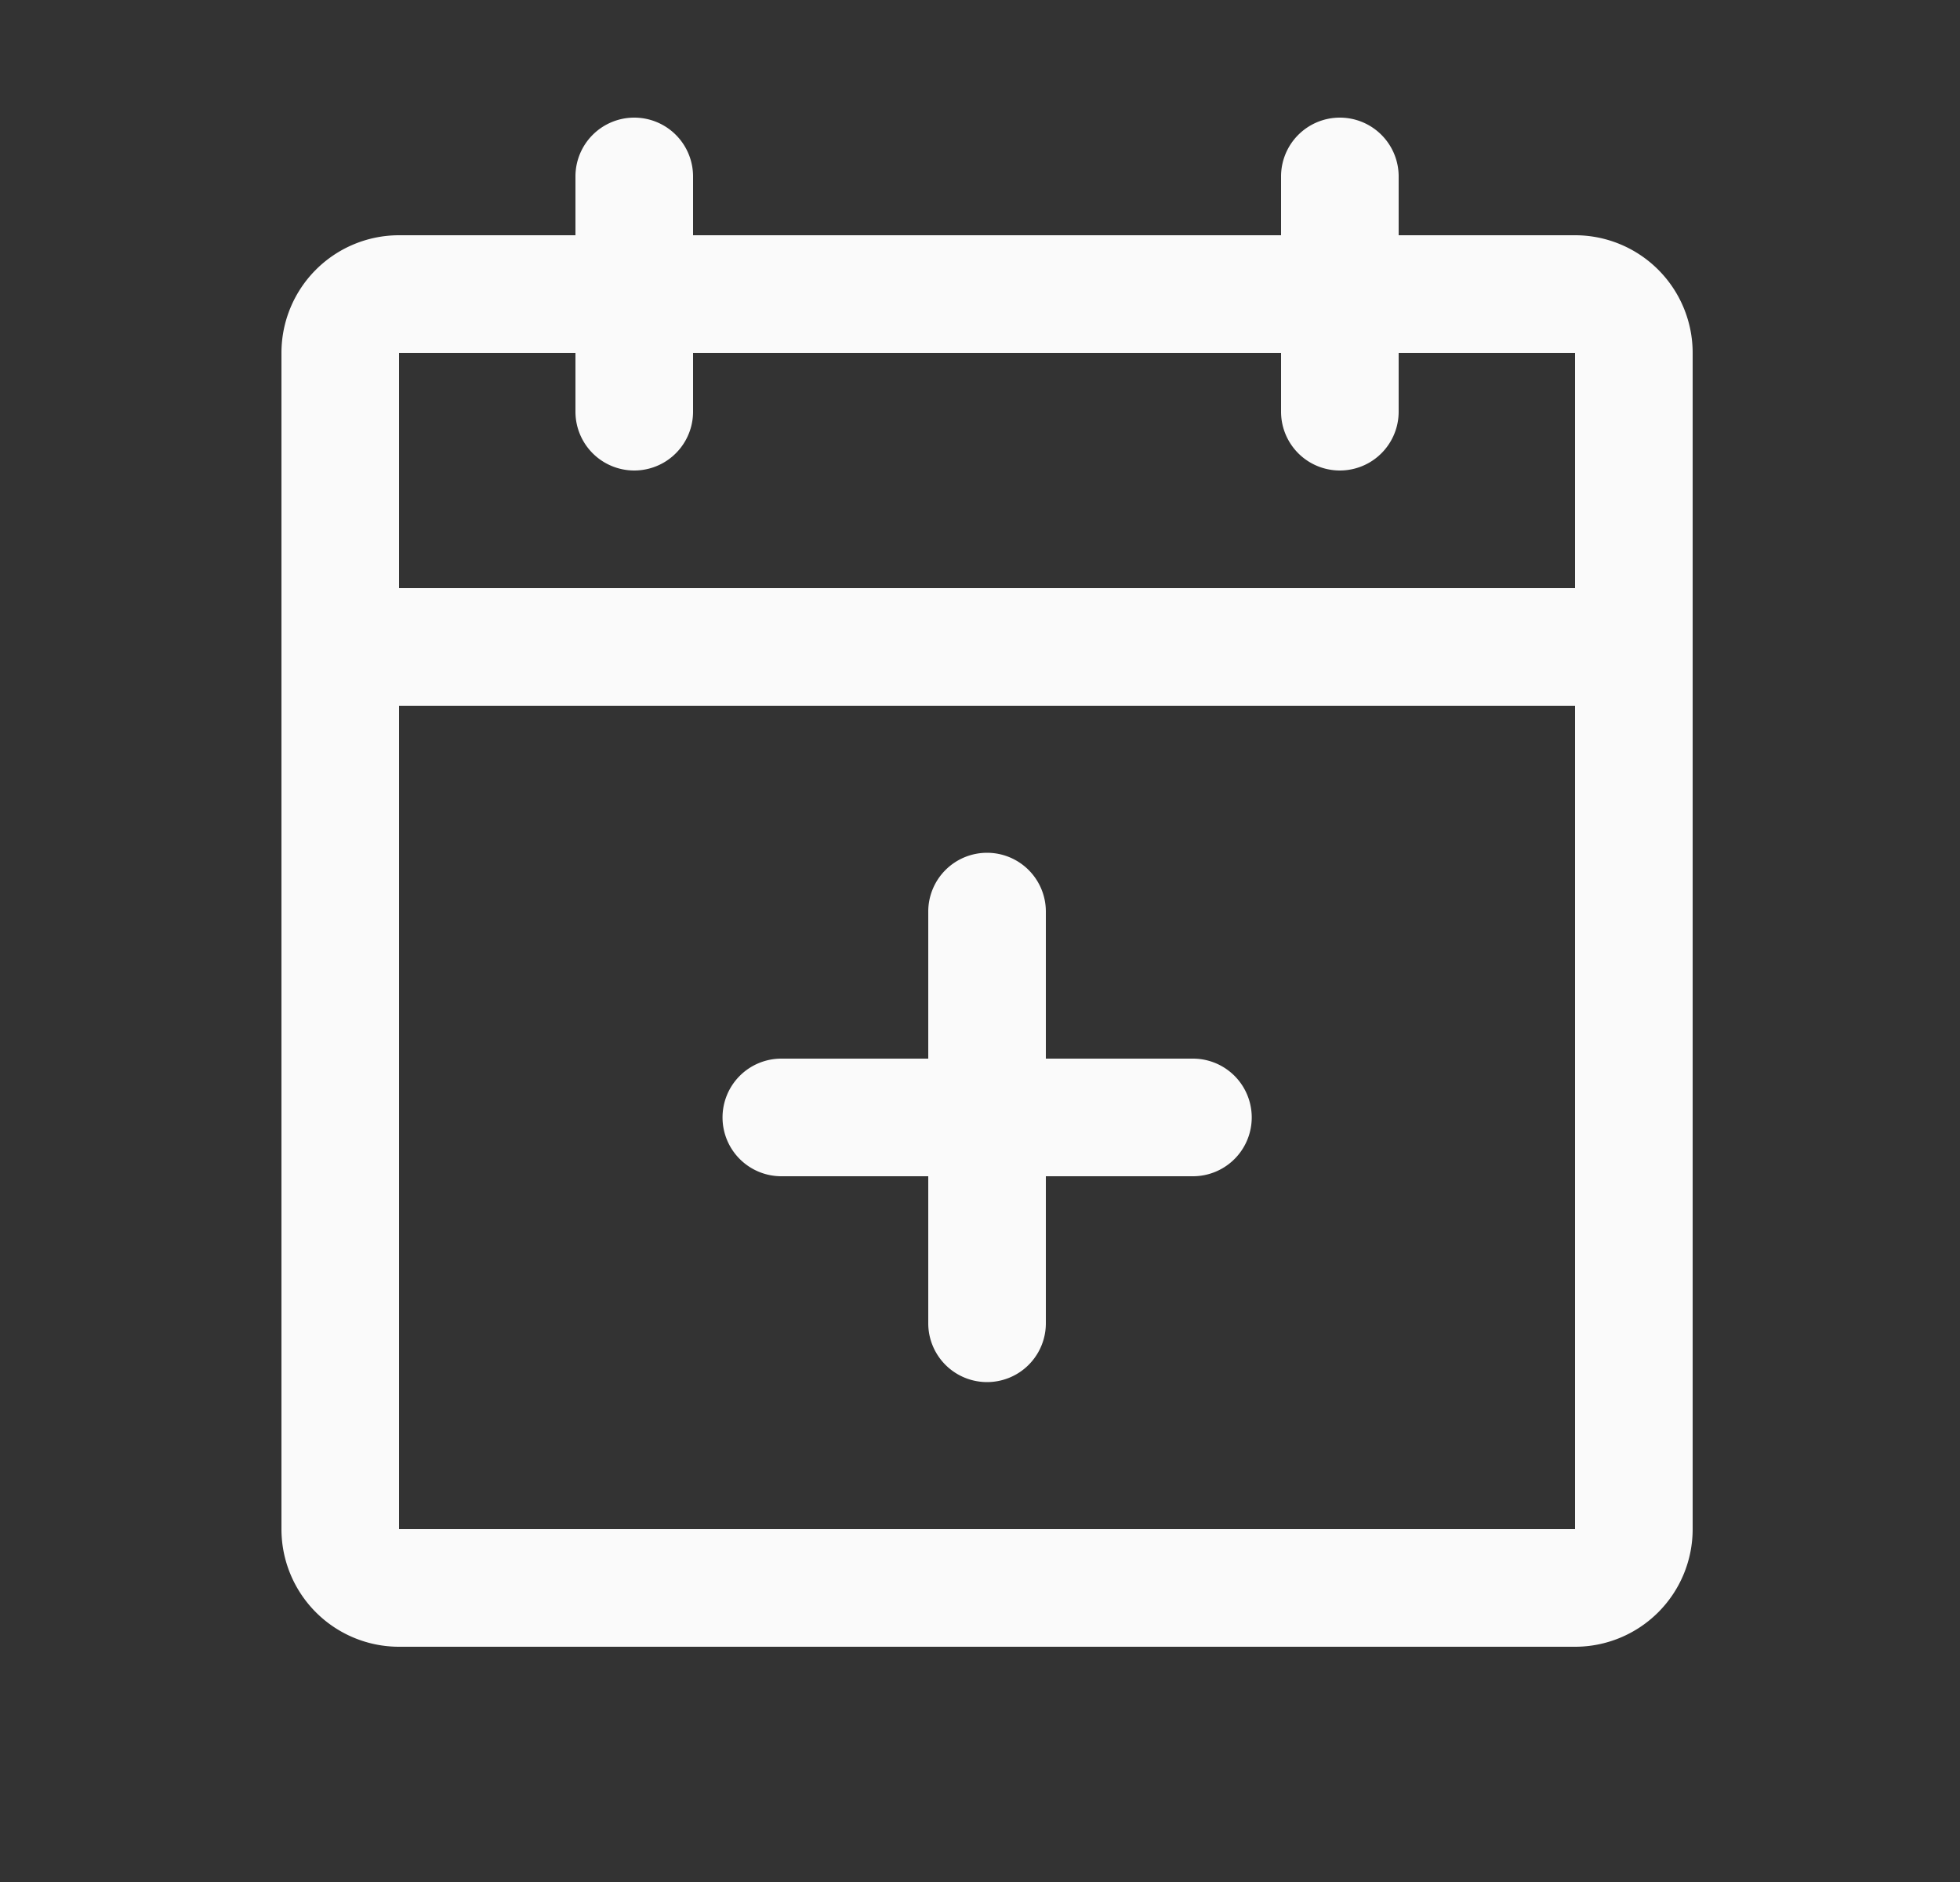 <svg xmlns="http://www.w3.org/2000/svg" width="25" height="24" fill="none"><rect width="100%" height="100%" fill="#333333" stroke="none"/><path fill="#FAFAFA" fill-rule="evenodd" d="M3.59 4.5A1.5 1.5 0 0 1 5.09 3h15a1.5 1.5 0 0 1 1.5 1.5v15a1.5 1.5 0 0 1-1.5 1.5h-15a1.5 1.5 0 0 1-1.5-1.5zm16.5 0h-15v15h15z" clip-rule="evenodd"/><path fill="#FAFAFA" fill-rule="evenodd" d="M17.09 1.5a.75.75 0 0 1 .75.75v3a.75.75 0 1 1-1.5 0v-3a.75.75 0 0 1 .75-.75M8.09 1.5a.75.75 0 0 1 .75.75v3a.75.75 0 1 1-1.5 0v-3a.75.75 0 0 1 .75-.75M3.59 8.25a.75.75 0 0 1 .75-.75h16.5a.75.75 0 1 1 0 1.5H4.34a.75.75 0 0 1-.75-.75M9.216 14.25a.75.75 0 0 1 .75-.75h5.25a.75.75 0 1 1 0 1.5h-5.25a.75.75 0 0 1-.75-.75" clip-rule="evenodd"/><path fill="#FAFAFA" fill-rule="evenodd" d="M12.59 10.875a.75.75 0 0 1 .75.75v5.25a.75.75 0 1 1-1.5 0v-5.25a.75.75 0 0 1 .75-.75" clip-rule="evenodd"/></svg>